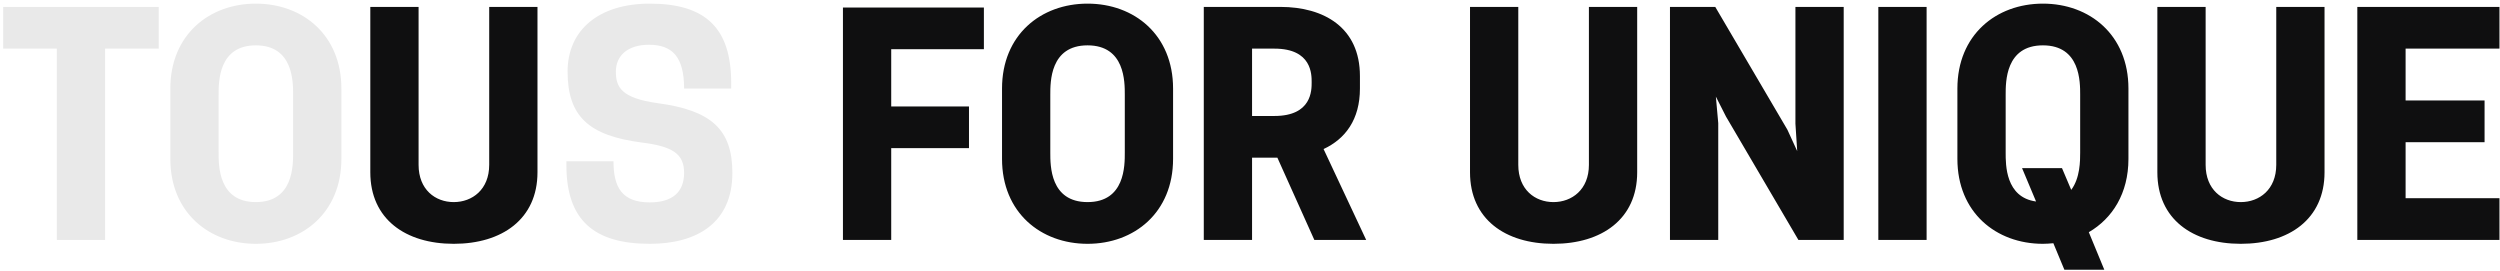 <svg width="646" height="70" viewBox="0 0 646 70" fill="none" xmlns="http://www.w3.org/2000/svg">
<path d="M14.685 62V12.566H0.825V1.786H41.019V12.566H27.159V62H14.685ZM66.115 63.001C54.026 63.001 44.016 54.916 44.016 41.056V22.884C44.016 9.024 54.026 0.939 66.115 0.939C78.204 0.939 88.214 9.024 88.214 22.884V41.056C88.214 54.916 78.204 63.001 66.115 63.001ZM56.49 39.439C56.49 42.75 56.413 52.221 66.115 52.221C75.817 52.221 75.74 42.75 75.74 39.439V24.501C75.74 21.19 75.817 11.719 66.115 11.719C56.413 11.719 56.49 21.19 56.49 24.501V39.439ZM167.917 63.001C153.595 63.001 146.357 56.995 146.357 42.673V41.672H158.523C158.523 48.448 160.756 52.298 167.917 52.298C173.692 52.298 176.772 49.68 176.772 44.675C176.772 39.824 173.923 37.822 165.761 36.821C152.209 35.05 146.665 30.122 146.665 18.495C146.665 7.792 154.673 0.939 167.917 0.939C182.393 0.939 188.938 7.33 188.938 21.421V22.884H176.772C176.772 14.645 173.692 11.565 167.686 11.565C162.065 11.565 159.139 14.491 159.139 18.495C159.139 22.499 160.525 25.348 169.919 26.657C183.702 28.505 189.246 33.356 189.246 44.675C189.246 57.611 180.083 63.001 167.917 63.001Z" fill="#E9E9E9"/>
<path d="M117.248 63.001C104.774 63.001 95.688 56.61 95.688 44.521V1.786H108.162V42.596C108.162 48.987 112.474 52.221 117.248 52.221C122.022 52.221 126.411 48.987 126.411 42.596V1.786H138.885V44.521C138.885 56.61 129.722 63.001 117.248 63.001ZM217.816 62V1.94H254.237V12.72H230.29V27.504H250.387V38.284H230.29V62H217.816ZM281.023 63.001C268.934 63.001 258.924 54.916 258.924 41.056V22.884C258.924 9.024 268.934 0.939 281.023 0.939C293.112 0.939 303.122 9.024 303.122 22.884V41.056C303.122 54.916 293.112 63.001 281.023 63.001ZM271.398 39.439C271.398 42.75 271.321 52.221 281.023 52.221C290.725 52.221 290.648 42.75 290.648 39.439V24.501C290.648 21.19 290.725 11.719 281.023 11.719C271.321 11.719 271.398 21.19 271.398 24.501V39.439ZM311.058 62V1.786H330.847C342.089 1.786 351.406 7.099 351.406 19.65V22.884C351.406 30.892 347.633 35.897 342.012 38.515L353.023 62H339.625L330.077 40.748H323.532V62H311.058ZM323.532 29.968H329.307C339.009 29.968 338.932 23.269 338.932 21.267C338.932 19.265 339.009 12.566 329.307 12.566H323.532V29.968ZM401.411 63.001C388.937 63.001 379.851 56.61 379.851 44.521V1.786H392.325V42.596C392.325 48.987 396.637 52.221 401.411 52.221C406.185 52.221 410.574 48.987 410.574 42.596V1.786H423.048V44.521C423.048 56.61 413.885 63.001 401.411 63.001ZM464.708 62L445.997 30.122L443.379 24.963L443.995 31.816V62H431.521V1.786H443.225L461.859 33.51L464.4 39.054L463.938 31.97V1.786H476.412V62H464.708ZM485.361 62V1.786H497.835V62H485.361ZM533.434 69.7L530.585 62.847C529.738 62.924 528.814 63.001 527.89 63.001C515.801 63.001 505.791 54.916 505.791 41.056V22.884C505.791 9.024 515.801 0.939 527.89 0.939C539.979 0.939 549.989 9.024 549.989 22.884V41.056C549.989 49.988 545.831 56.456 539.748 59.998L543.752 69.7H533.434ZM518.265 39.439C518.265 42.519 518.188 50.989 526.119 52.067L522.5 43.443H532.818L535.205 49.064C537.515 45.984 537.515 41.518 537.515 39.439V24.501C537.515 21.19 537.592 11.719 527.89 11.719C518.188 11.719 518.265 21.19 518.265 24.501V39.439ZM579.022 63.001C566.548 63.001 557.462 56.61 557.462 44.521V1.786H569.936V42.596C569.936 48.987 574.248 52.221 579.022 52.221C583.796 52.221 588.185 48.987 588.185 42.596V1.786H600.659V44.521C600.659 56.61 591.496 63.001 579.022 63.001ZM609.133 62V1.786H645.862V12.566H621.607V25.964H642.012V36.744H621.607V51.22H645.862V62H609.133Z" fill="#0F0F10"/>
</svg>